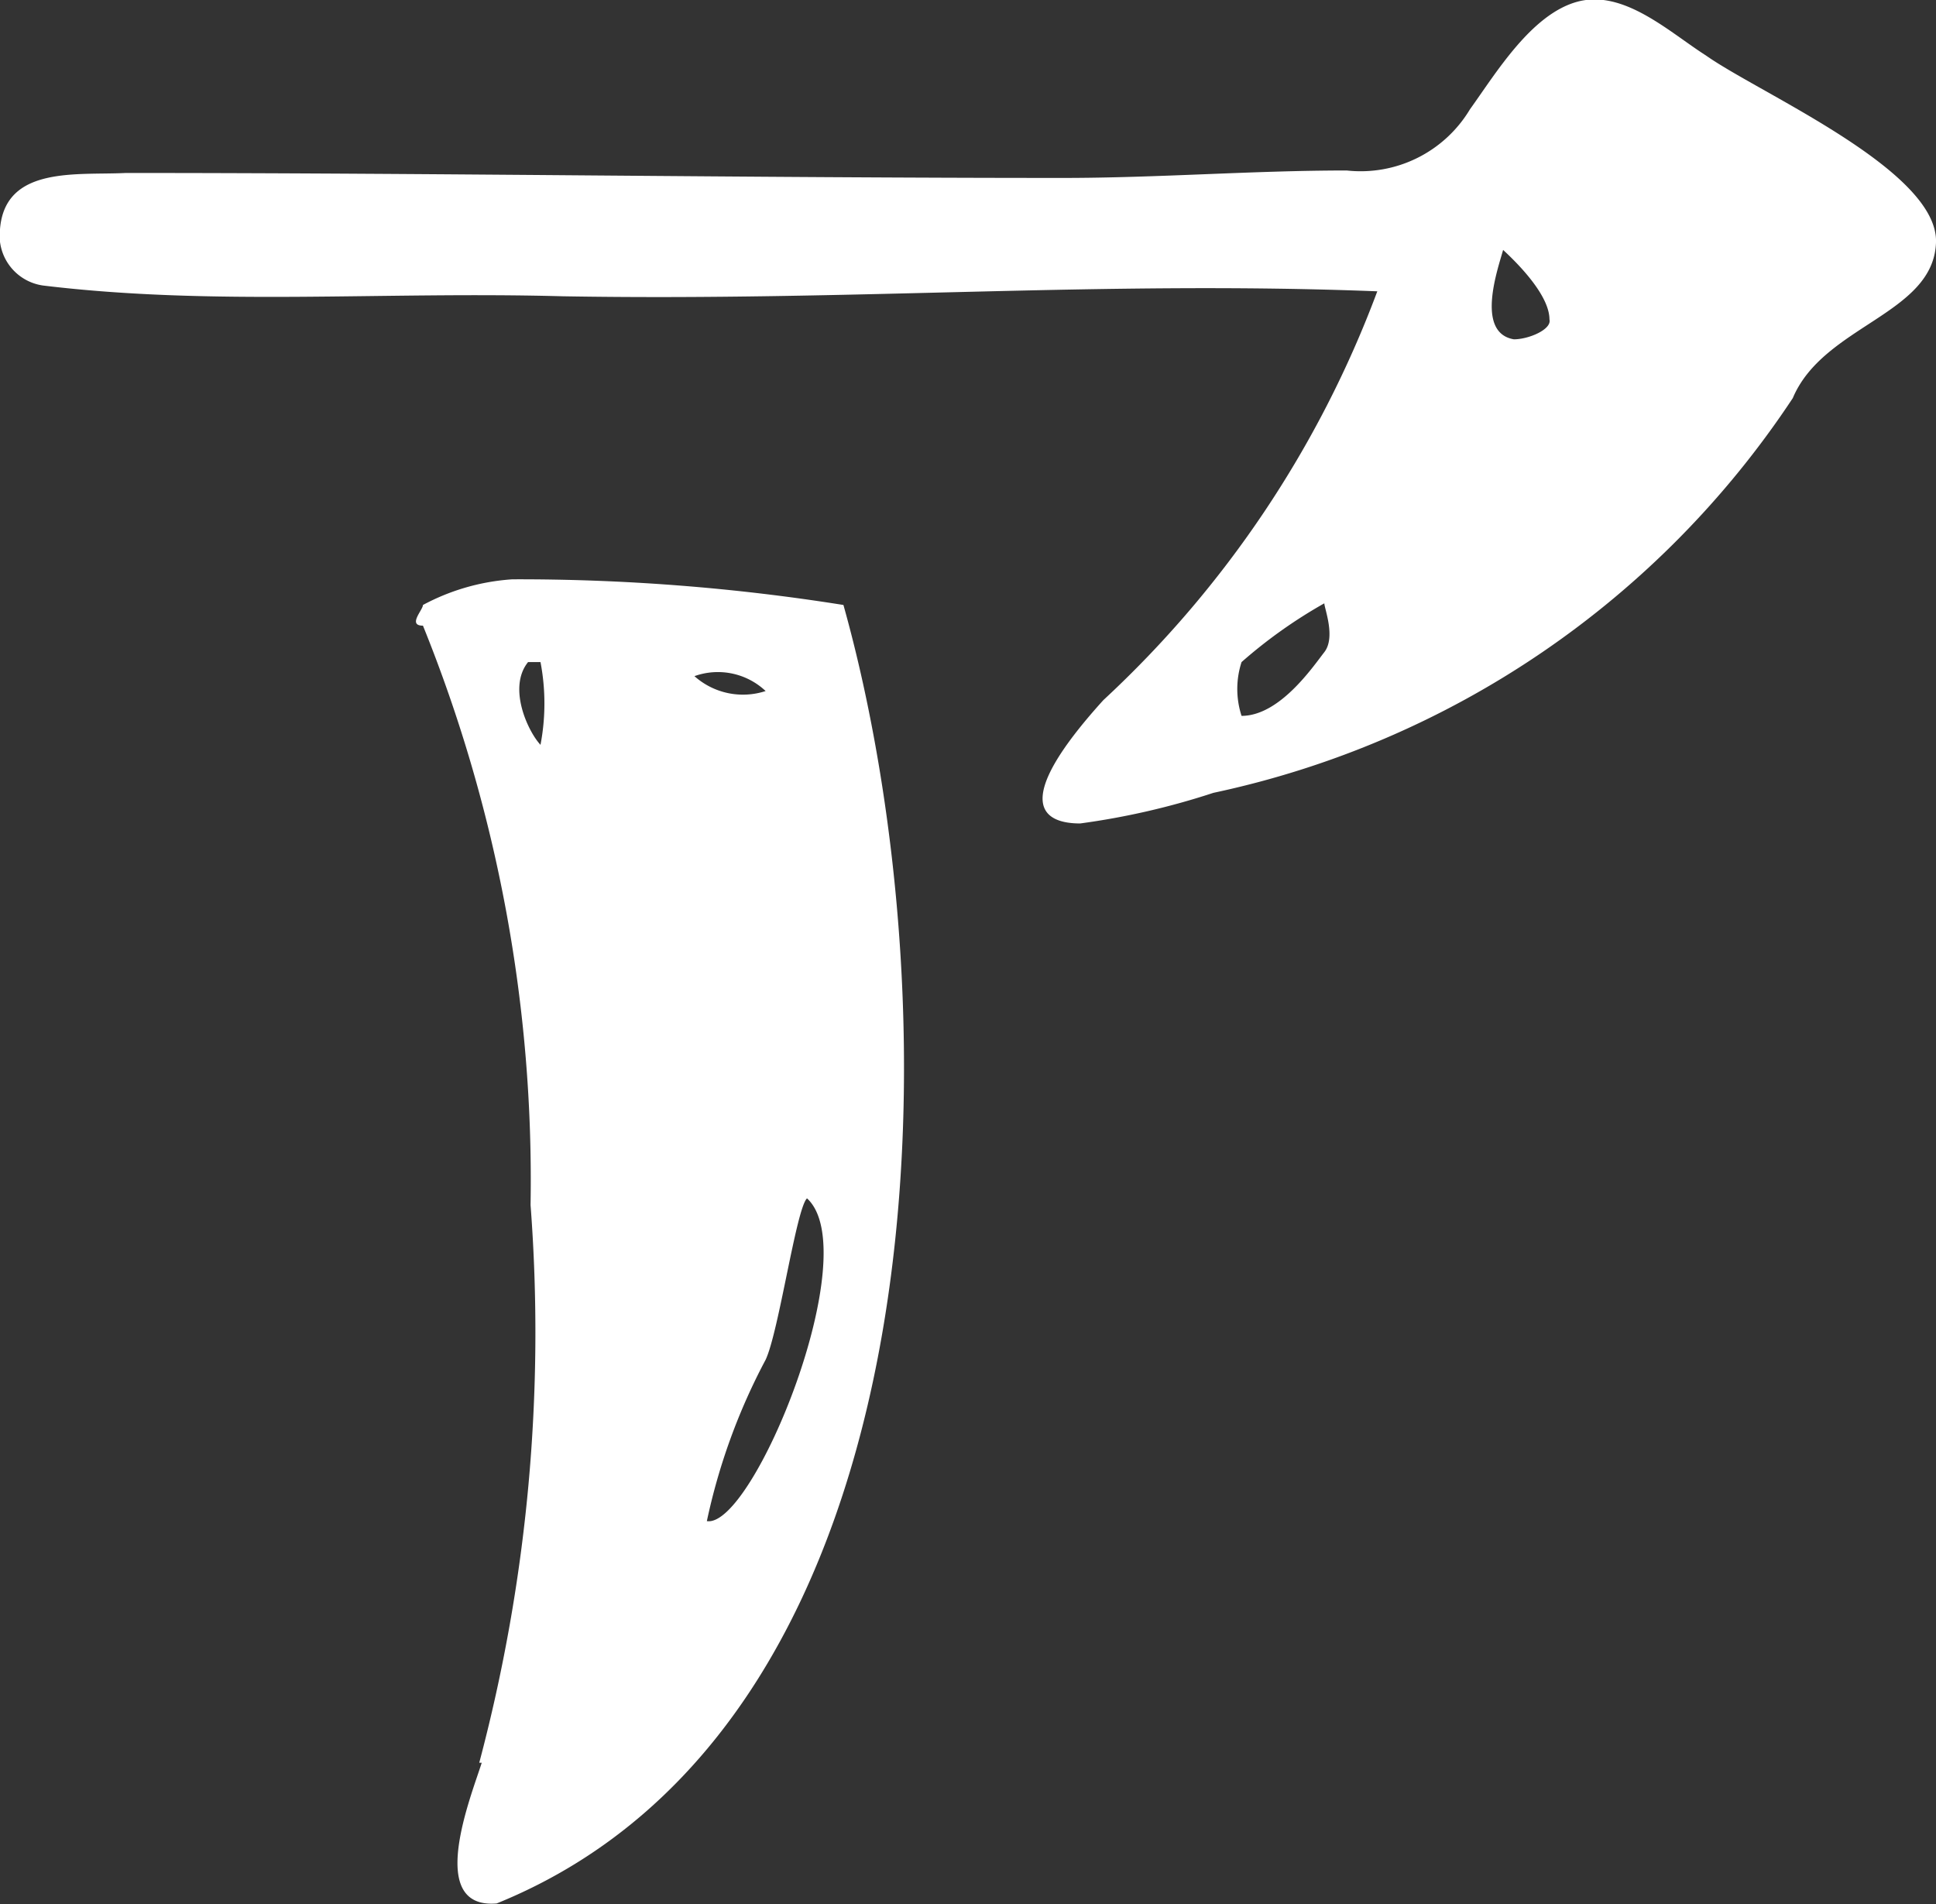 <svg xmlns="http://www.w3.org/2000/svg" viewBox="0 0 23.39 23.01"><rect x="0" y="0" width="23.39" height="23.01" fill="#333333" stroke="none"/><defs><style>.cls-1{fill:#fff;}</style></defs><g id="レイヤー_2" data-name="レイヤー 2"><g id="artwork"><path class="cls-1" d="M0,2.77c.06-.77.93-.65,1.52-.68,3.77,0,7.52.06,11.32.06,1.15,0,2.29-.09,3.43-.09a1.54,1.54,0,0,0,1.49-.74c.31-.43.74-1.15,1.3-1.3s1.11.37,1.55.65c.65.46,2.81,1.39,2.78,2.26s-1.36,1-1.73,1.88a11.18,11.18,0,0,1-7,4.77,9,9,0,0,1-1.61.37c-.43,0-.87-.22.28-1.49a12.86,12.86,0,0,0,3.31-4.94c-3.31-.13-6.31.12-9.84.06-2.2-.06-4.21.12-6.28-.13A.61.61,0,0,1,0,2.77M5.79,21.3a20.27,20.27,0,0,0,.62-6.74,17.86,17.86,0,0,0-1.3-7c-.19,0,0-.19,0-.25A2.65,2.65,0,0,1,6.19,7a24.9,24.9,0,0,1,4,.31C11.54,12.12,11.48,20.78,6,23c-.86.07-.31-1.29-.18-1.7M6.53,9a2.66,2.66,0,0,0,0-1S6.41,8,6.38,8c-.25.31,0,.84.15,1m1.86-.83a.88.88,0,0,0,.86.18.84.84,0,0,0-.86-.18m.86,8.26a7.44,7.44,0,0,0-.71,1.95c.56.09,1.92-3.25,1.21-3.9-.13.12-.34,1.61-.5,1.95M16,7.29A5.91,5.91,0,0,0,15,8a1.05,1.05,0,0,0,0,.65c.46,0,.86-.59,1-.77s0-.53,0-.59M18.29,4.1c.18,0,.46-.12.43-.24,0-.31-.43-.72-.56-.84-.06.22-.34,1,.13,1.08"/></g></g></svg>
